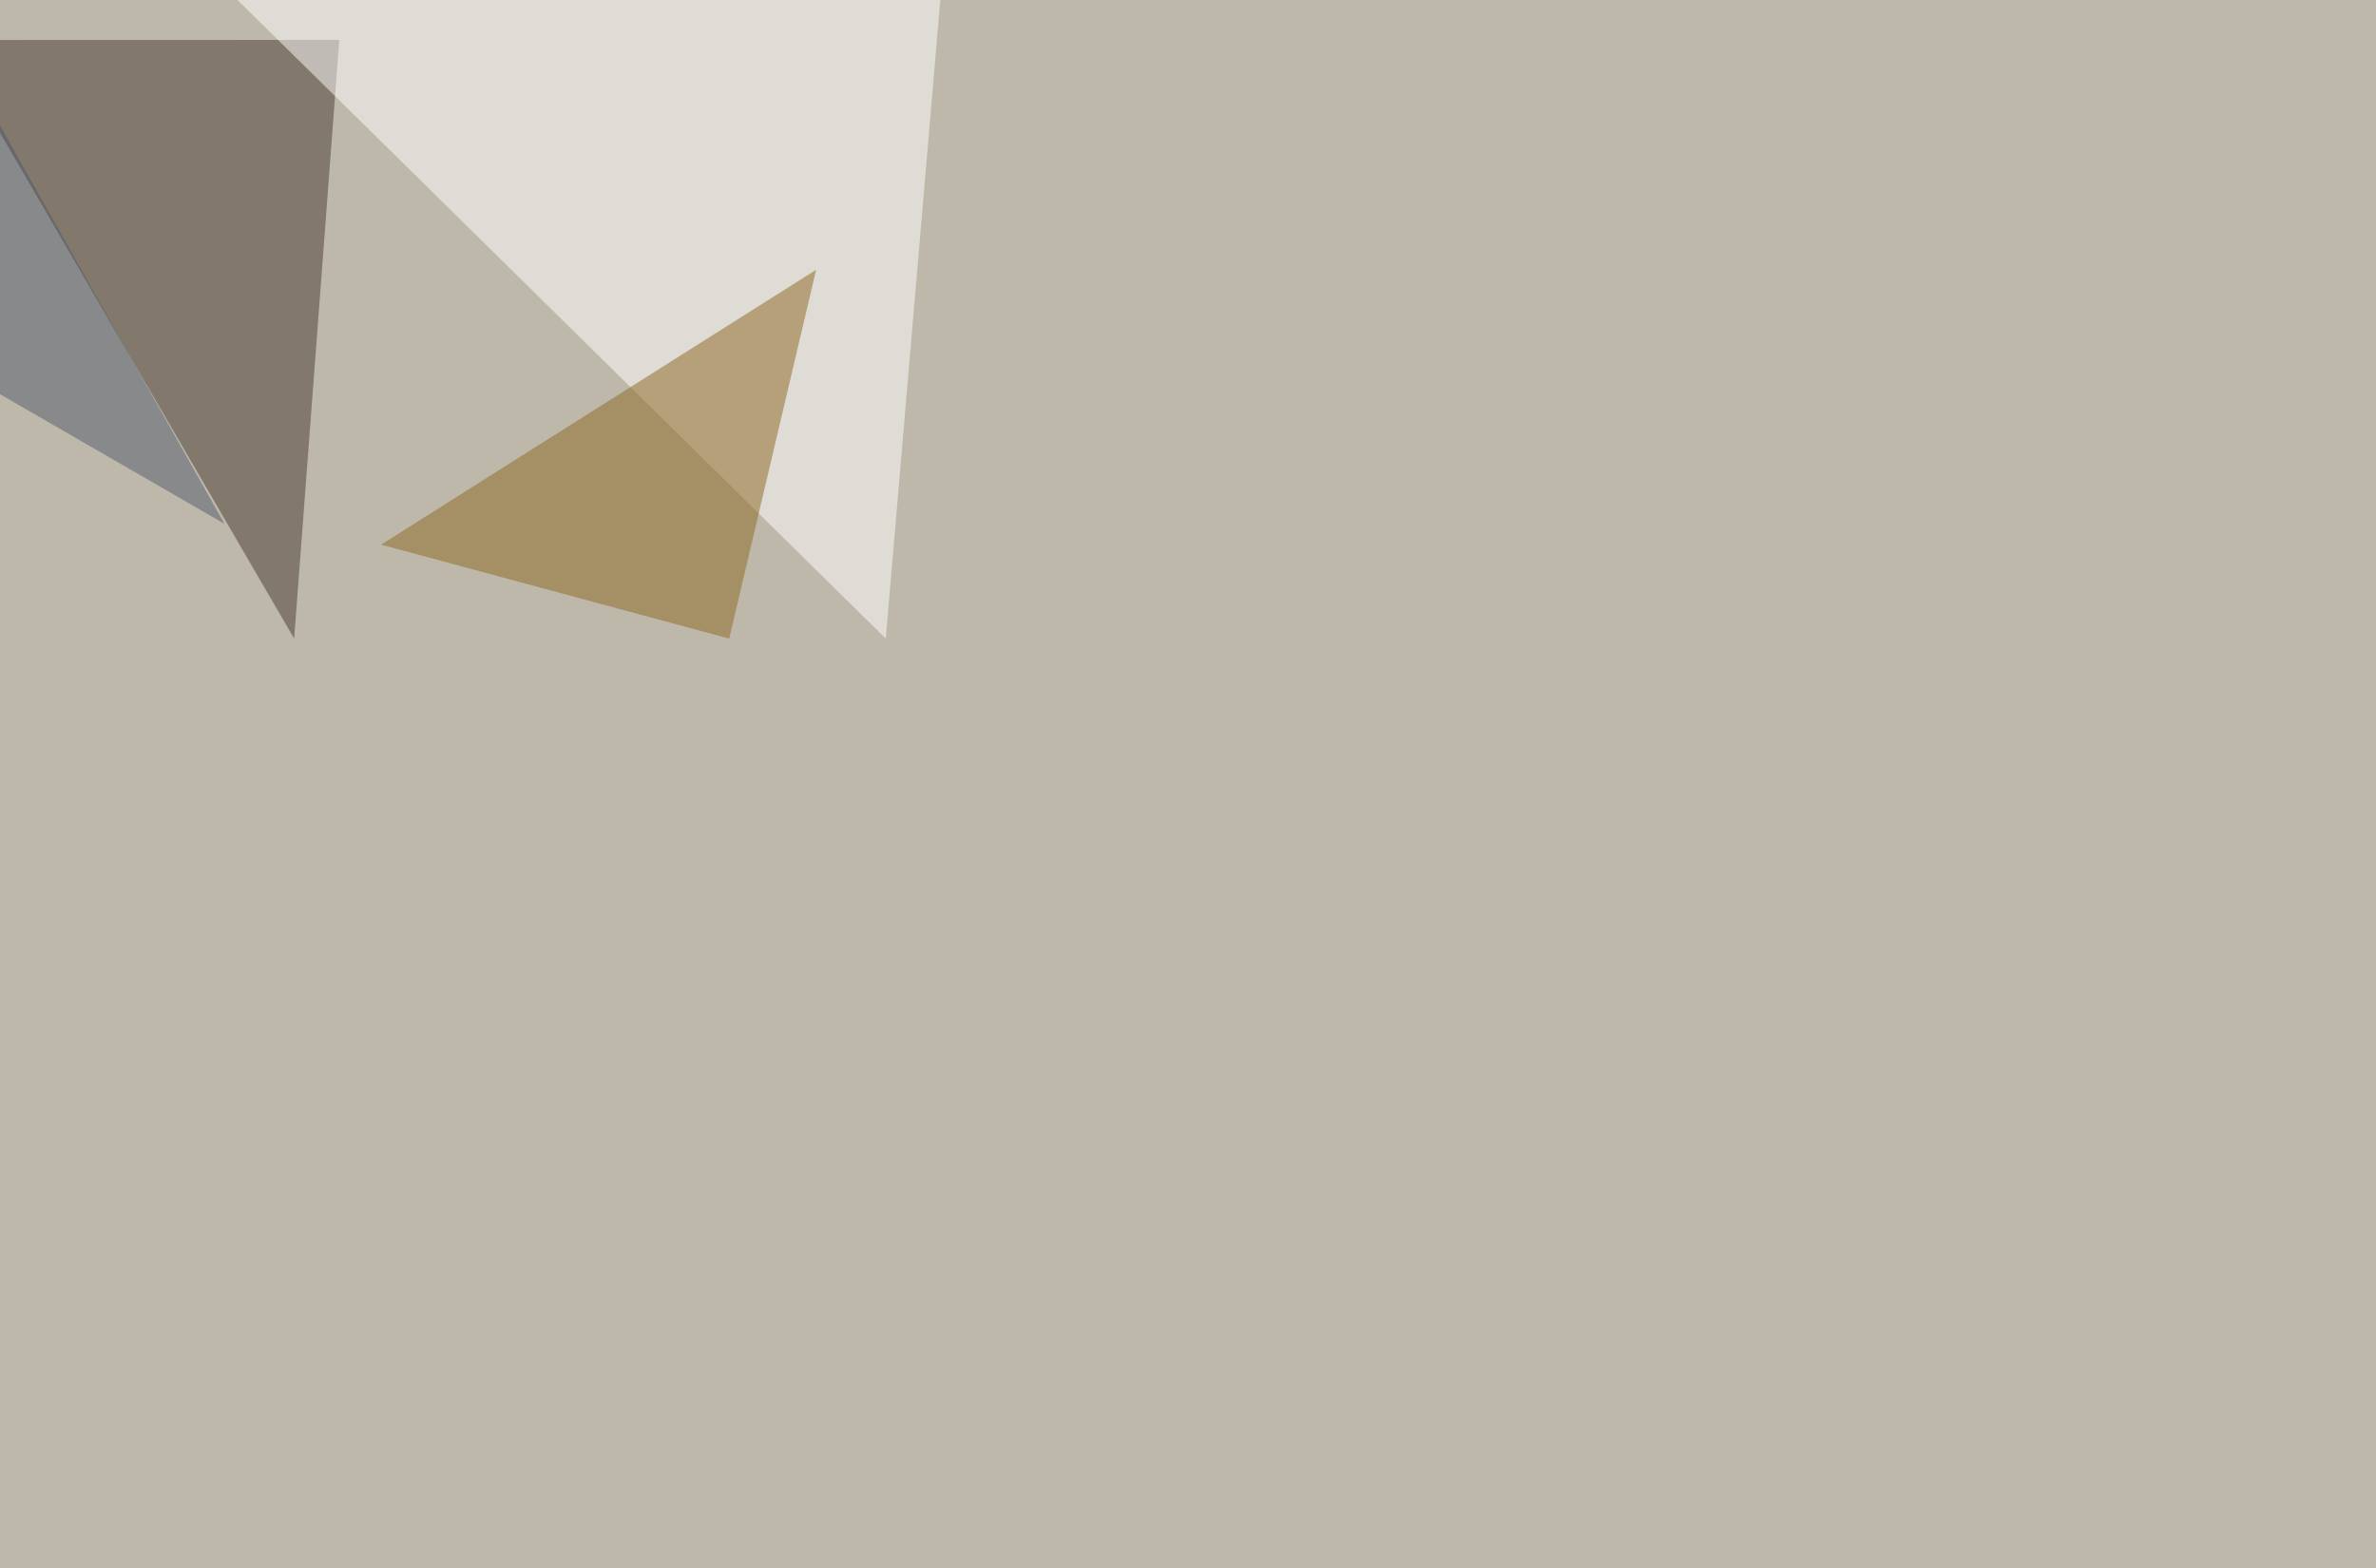 <svg xmlns="http://www.w3.org/2000/svg" width="2000" height="1320" ><filter id="a"><feGaussianBlur stdDeviation="55"/></filter><rect width="100%" height="100%" fill="#beb8ab"/><g filter="url(#a)"><g fill-opacity=".5"><path fill="#47392c" d="M-45.4 33.7l293 503.9 38-504z"/><path fill="#fff" d="M745.6 537.6l-591.8-583h641.6z"/><path fill="#8c6620" d="M613.8 537.6L687 227.1 320.8 458.5z"/><path fill="#515b6c" d="M-39.6 309l-5.8-284L189 441z"/></g></g></svg>